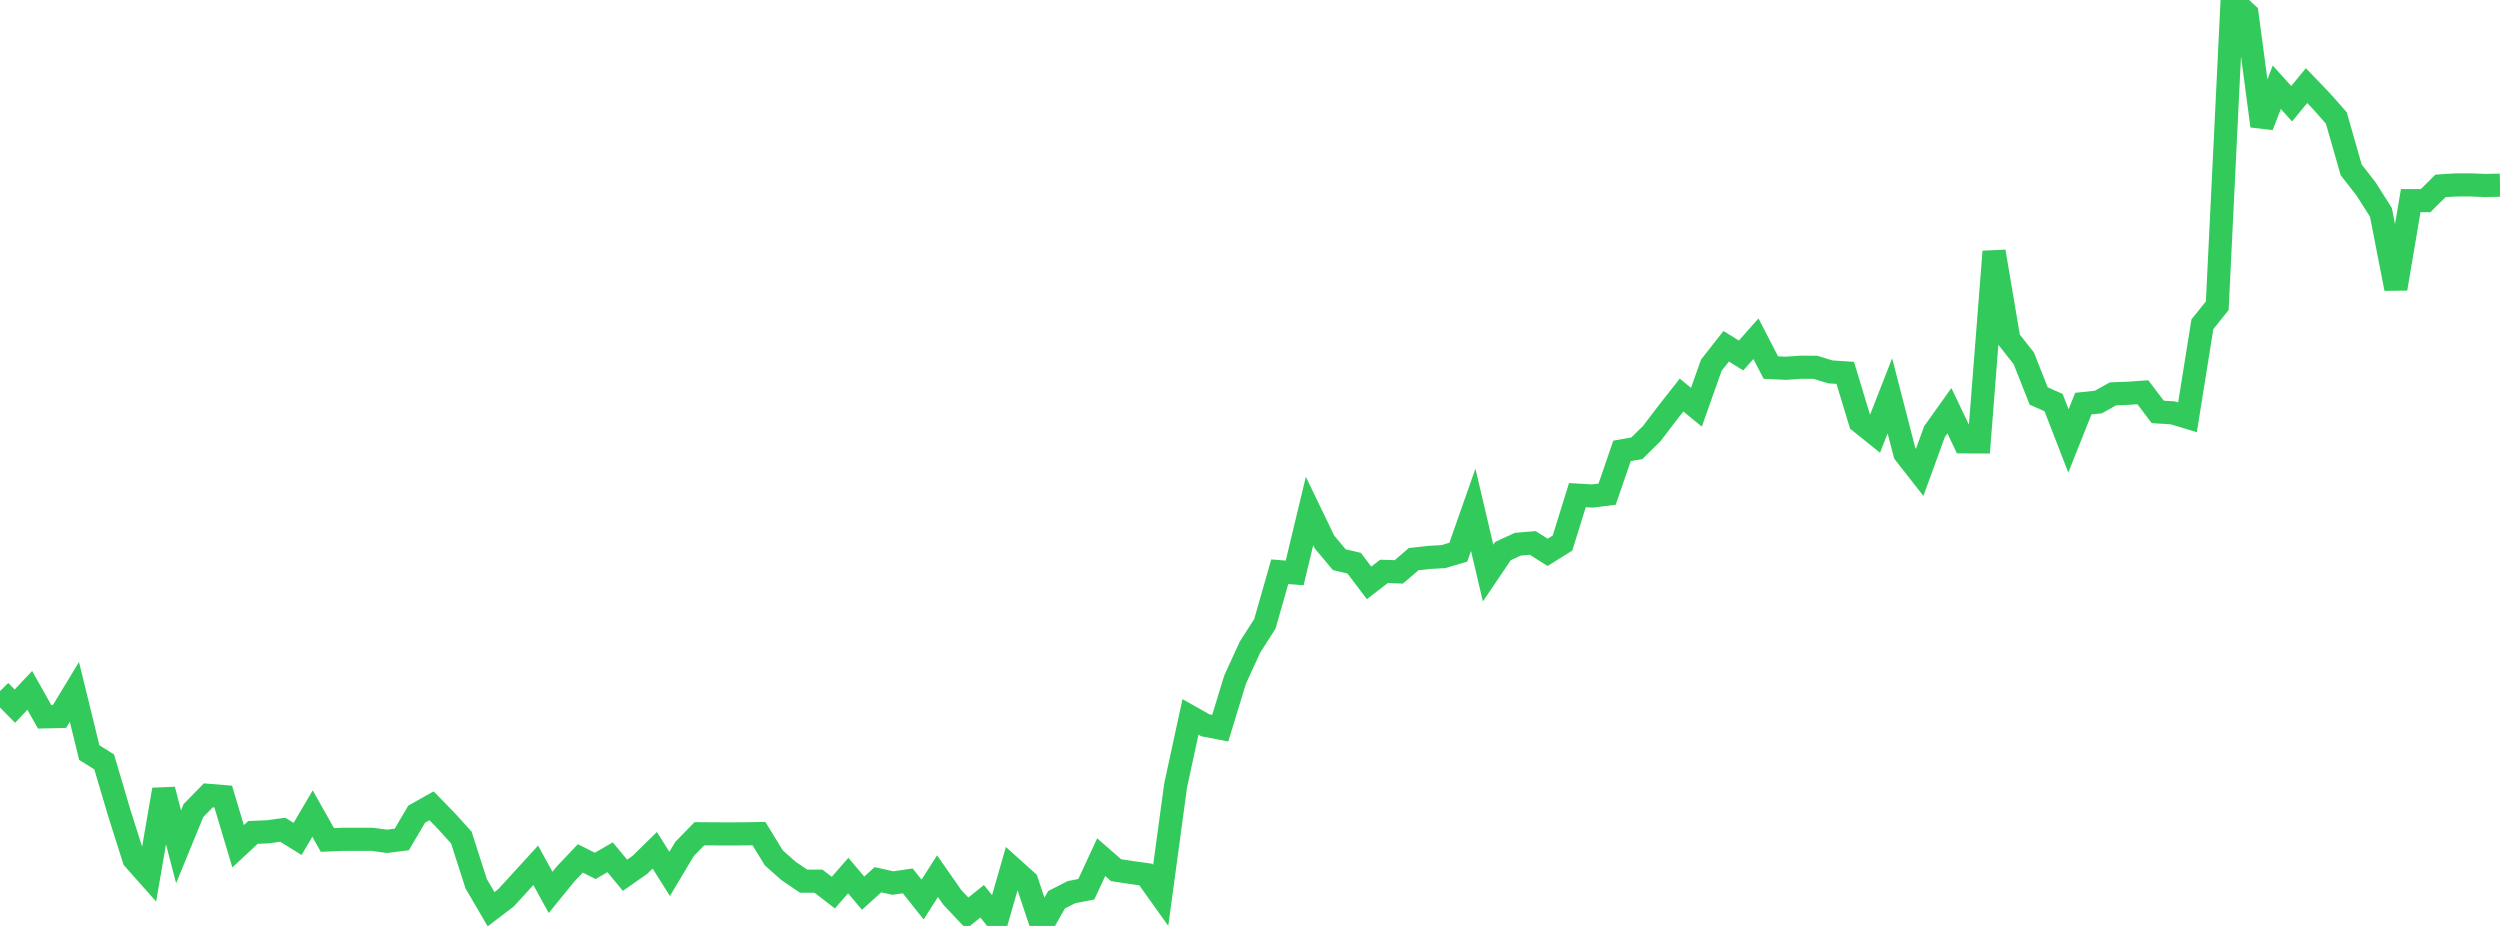 <?xml version="1.0" standalone="no"?>
<!DOCTYPE svg PUBLIC "-//W3C//DTD SVG 1.1//EN" "http://www.w3.org/Graphics/SVG/1.1/DTD/svg11.dtd">

<svg width="135" height="50" viewBox="0 0 135 50" preserveAspectRatio="none" 
  xmlns="http://www.w3.org/2000/svg"
  xmlns:xlink="http://www.w3.org/1999/xlink">


<polyline points="0.0, 37.317 0.804, 38.131 1.607, 37.279 2.411, 38.71 3.214, 38.691 4.018, 37.363 4.821, 40.639 5.625, 41.143 6.429, 43.86 7.232, 46.393 8.036, 47.298 8.839, 42.641 9.643, 45.727 10.446, 43.769 11.25, 42.949 12.054, 43.014 12.857, 45.698 13.661, 44.95 14.464, 44.917 15.268, 44.806 16.071, 45.302 16.875, 43.932 17.679, 45.358 18.482, 45.324 19.286, 45.323 20.089, 45.321 20.893, 45.431 21.696, 45.331 22.5, 43.964 23.304, 43.514 24.107, 44.338 24.911, 45.225 25.714, 47.722 26.518, 49.097 27.321, 48.486 28.125, 47.607 28.929, 46.727 29.732, 48.188 30.536, 47.2 31.339, 46.354 32.143, 46.758 32.946, 46.292 33.75, 47.265 34.554, 46.703 35.357, 45.916 36.161, 47.191 36.964, 45.845 37.768, 45.022 38.571, 45.028 39.375, 45.032 40.179, 45.027 40.982, 45.013 41.786, 46.325 42.589, 47.037 43.393, 47.582 44.196, 47.582 45.0, 48.202 45.804, 47.28 46.607, 48.231 47.411, 47.504 48.214, 47.685 49.018, 47.567 49.821, 48.576 50.625, 47.313 51.429, 48.464 52.232, 49.314 53.036, 48.669 53.839, 49.668 54.643, 46.869 55.446, 47.59 56.25, 50.0 57.054, 48.587 57.857, 48.176 58.661, 48.02 59.464, 46.289 60.268, 46.989 61.071, 47.112 61.875, 47.225 62.679, 48.351 63.482, 42.422 64.286, 38.714 65.089, 39.165 65.893, 39.319 66.696, 36.697 67.5, 34.943 68.304, 33.686 69.107, 30.873 69.911, 30.939 70.714, 27.597 71.518, 29.263 72.321, 30.223 73.125, 30.412 73.929, 31.475 74.732, 30.856 75.536, 30.881 76.339, 30.192 77.143, 30.102 77.946, 30.057 78.75, 29.818 79.554, 27.53 80.357, 30.946 81.161, 29.757 81.964, 29.387 82.768, 29.319 83.571, 29.826 84.375, 29.326 85.179, 26.738 85.982, 26.784 86.786, 26.683 87.589, 24.346 88.393, 24.205 89.196, 23.414 90.0, 22.355 90.804, 21.332 91.607, 21.99 92.411, 19.722 93.214, 18.699 94.018, 19.196 94.821, 18.291 95.625, 19.847 96.429, 19.887 97.232, 19.831 98.036, 19.835 98.839, 20.082 99.643, 20.135 100.446, 22.782 101.25, 23.428 102.054, 21.373 102.857, 24.481 103.661, 25.508 104.464, 23.306 105.268, 22.179 106.071, 23.86 106.875, 23.863 107.679, 13.584 108.482, 18.331 109.286, 19.352 110.089, 21.384 110.893, 21.739 111.696, 23.811 112.5, 21.794 113.304, 21.712 114.107, 21.266 114.911, 21.238 115.714, 21.181 116.518, 22.244 117.321, 22.292 118.125, 22.534 118.929, 17.508 119.732, 16.511 120.536, 0.0 121.339, 0.747 122.143, 6.803 122.946, 4.712 123.75, 5.601 124.554, 4.622 125.357, 5.46 126.161, 6.369 126.964, 9.174 127.768, 10.204 128.571, 11.469 129.375, 15.588 130.179, 10.833 130.982, 10.833 131.786, 10.038 132.589, 9.987 133.393, 9.984 134.196, 10.016 135.0, 10.001" fill="none" stroke="#32ca5b" stroke-width="1.25"/>

</svg>